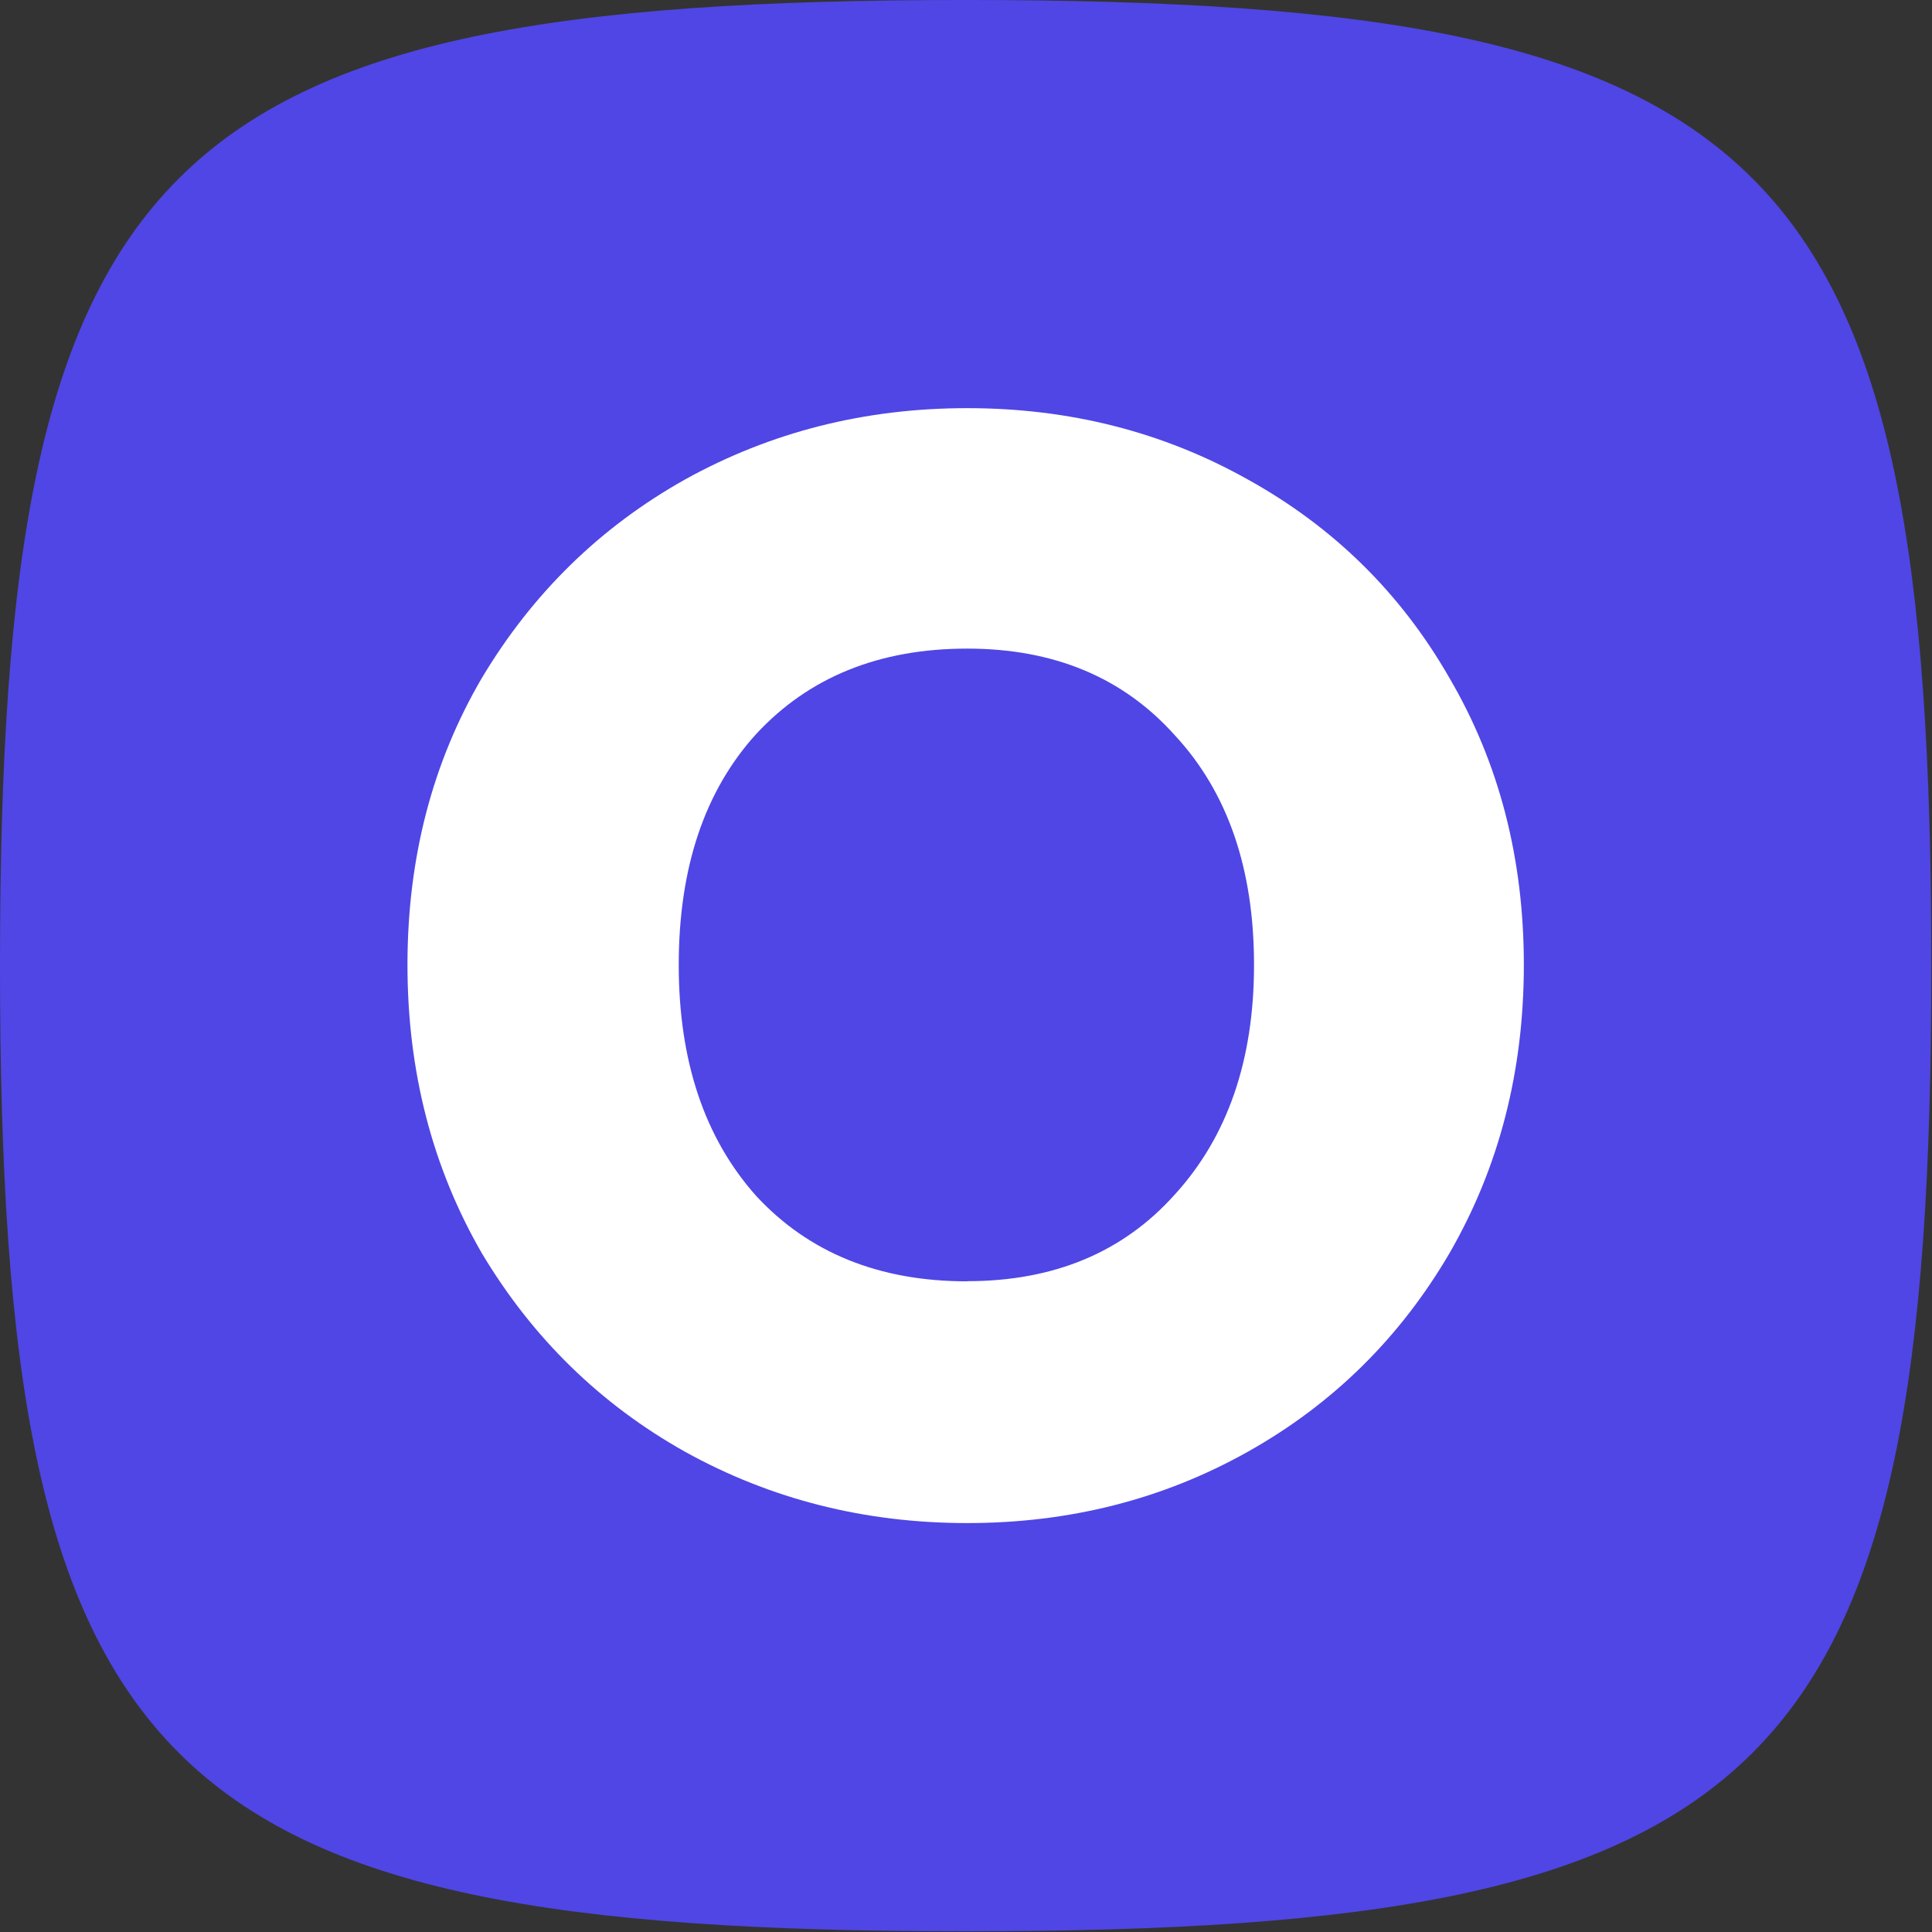 <?xml version="1.0" encoding="UTF-8" standalone="no"?>
<svg
   xmlns:dc="http://purl.org/dc/elements/1.1/"
   xmlns:cc="http://creativecommons.org/ns#"
   xmlns:rdf="http://www.w3.org/1999/02/22-rdf-syntax-ns#"
   xmlns:svg="http://www.w3.org/2000/svg"
   xmlns="http://www.w3.org/2000/svg"
   xmlns:sodipodi="http://sodipodi.sourceforge.net/DTD/sodipodi-0.dtd"
   xmlns:inkscape="http://www.inkscape.org/namespaces/inkscape"
   width="100"
   height="100"
   viewBox="0 0 26.458 26.458"
   version="1.1"
   id="svg8"
   inkscape:version="1.0.1 (c497b03c, 2020-09-10)"
   sodipodi:docname="logo.svg">
  <rect x="0" y="0" width="26.458" height="26.458" fill="#333333" stroke="none"/>
  <style
     id="style833"></style>
  <defs
     id="defs2" />
  <sodipodi:namedview
     id="base"
     pagecolor="#ffffff"
     bordercolor="#666666"
     borderopacity="1.0"
     inkscape:pageopacity="0.0"
     inkscape:pageshadow="2"
     inkscape:zoom="2.8"
     inkscape:cx="35"
     inkscape:cy="62.142857"
     inkscape:document-units="mm"
     inkscape:current-layer="text928"
     inkscape:document-rotation="0"
     showgrid="false"
     units="px"
     inkscape:window-width="1416"
     inkscape:window-height="999"
     inkscape:window-x="0"
     inkscape:window-y="25"
     inkscape:window-maximized="0" />
  <g
     inkscape:label="Layer 1"
     inkscape:groupmode="layer"
     id="layer1">
    <g
       id="g933"
       transform="matrix(1.045,0,0,1.045,-0.6,-0.6)">
      <path
         d="m 0.574,13.229 c 0,-10.63 2.025,-12.655 12.655,-12.655 10.63,0 12.655,2.025 12.655,12.655 0,10.63 -2.025,12.655 -12.655,12.655 -10.63,0 -12.655,-2.025 -12.655,-12.655"
         fill="#4F46E5"
         id="path889"
         style="stroke-width:0.127" />
      <g
         aria-label="O"
         id="text928"
         style="font-style:normal;font-weight:normal;font-size:20.32px;line-height:1.25;font-family:sans-serif;fill:#ffffff;fill-opacity:1;stroke:none;stroke-width:0.238">
        <path
           d="m 13.249,20.534 q -2.012,0 -3.698,-0.935 -1.666,-0.935 -2.662,-2.601 -0.975,-1.687 -0.975,-3.78 0,-2.093 0.975,-3.759 0.996,-1.666 2.662,-2.601 1.687,-0.935 3.698,-0.935 2.012,0 3.678,0.935 1.687,0.935 2.642,2.601 0.975,1.666 0.975,3.759 0,2.093 -0.975,3.78 -0.975,1.666 -2.642,2.601 -1.666,0.935 -3.678,0.935 z m 0,-3.17 q 1.707,0 2.723,-1.138 1.036,-1.138 1.036,-3.007 0,-1.89 -1.036,-3.007 -1.016,-1.138 -2.723,-1.138 -1.727,0 -2.764,1.118 -1.016,1.118 -1.016,3.028 0,1.89 1.016,3.028 1.036,1.118 2.764,1.118 z"
           style="font-style:normal;font-variant:normal;font-weight:bold;font-stretch:normal;font-size:20.32px;font-family:Poppins;-inkscape-font-specification:'Poppins Bold';fill:#ffffff;fill-opacity:1;stroke-width:0.238"
           id="path891" />
      </g>
    </g>
  </g>
</svg>
